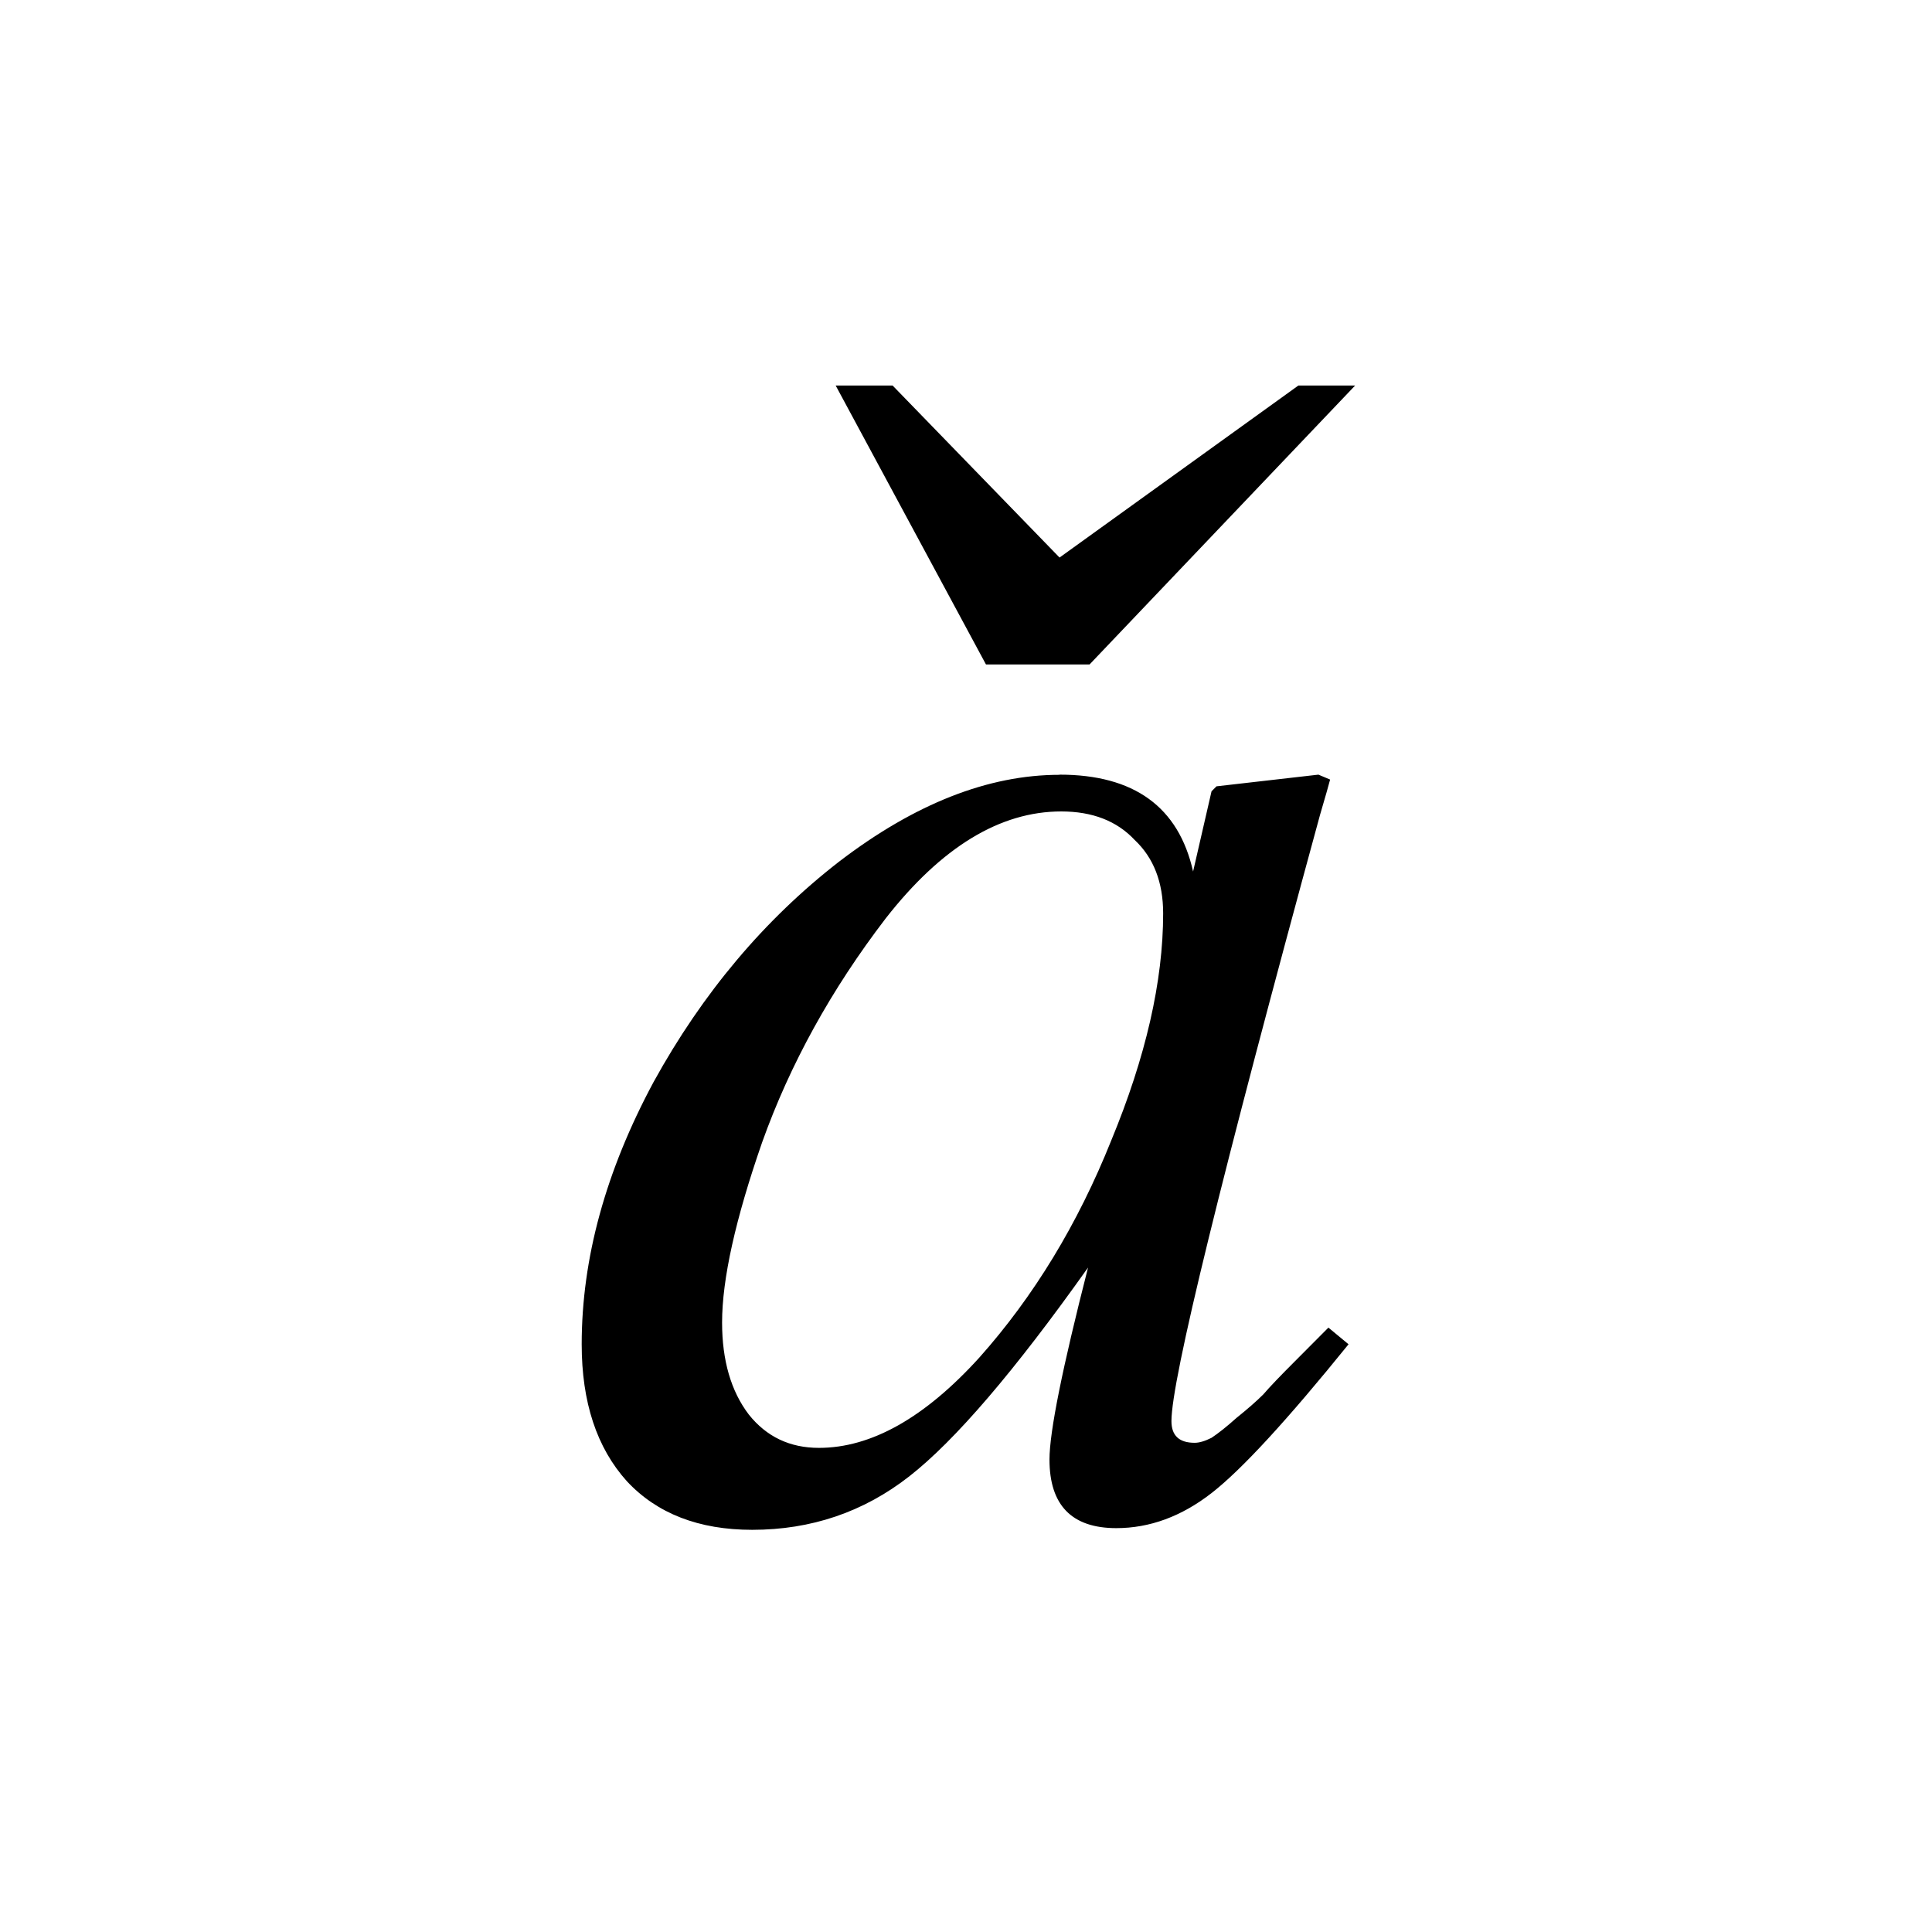 <svg height="24" viewBox="0 0 24 24" width="24" xmlns="http://www.w3.org/2000/svg"><path d="m10.381 4.789 1.867 3.465h1.287l3.299-3.465h-.705l-2.967 2.137-2.074-2.137zm2.781 4.836c-.885 0-1.798.359-2.738 1.078-.927.719-1.696 1.632-2.305 2.738-.595 1.107-.893 2.193-.893 3.258 0 .719.187 1.286.561 1.701.373.401.893.604 1.557.604.733 0 1.384-.221 1.951-.664.567-.443 1.308-1.307 2.221-2.594-.318 1.245-.479 2.039-.479 2.385 0 .567.277.852.83.852.415 0 .81-.145 1.184-.436.373-.29.94-.907 1.701-1.848l-.25-.207-.414.416c-.18.18-.312.317-.395.414-.083.083-.194.18-.332.291-.124.111-.228.193-.311.248-.083.042-.154.062-.209.062-.194 0-.289-.09-.289-.27 0-.512.615-3.022 1.846-7.531.069-.235.111-.382.125-.438l-.145-.061-1.266.145-.062.062-.229.996c-.18-.802-.733-1.203-1.66-1.203zm.021.455c.387 0 .691.118.912.354.235.221.354.525.354.912 0 .844-.216 1.785-.645 2.822-.415 1.037-.961 1.936-1.639 2.697-.678.747-1.342 1.121-1.992 1.121-.36 0-.65-.137-.871-.414-.221-.29-.332-.672-.332-1.143 0-.539.166-1.286.498-2.24.346-.968.857-1.896 1.535-2.781.692-.885 1.419-1.328 2.18-1.328z"/></svg>